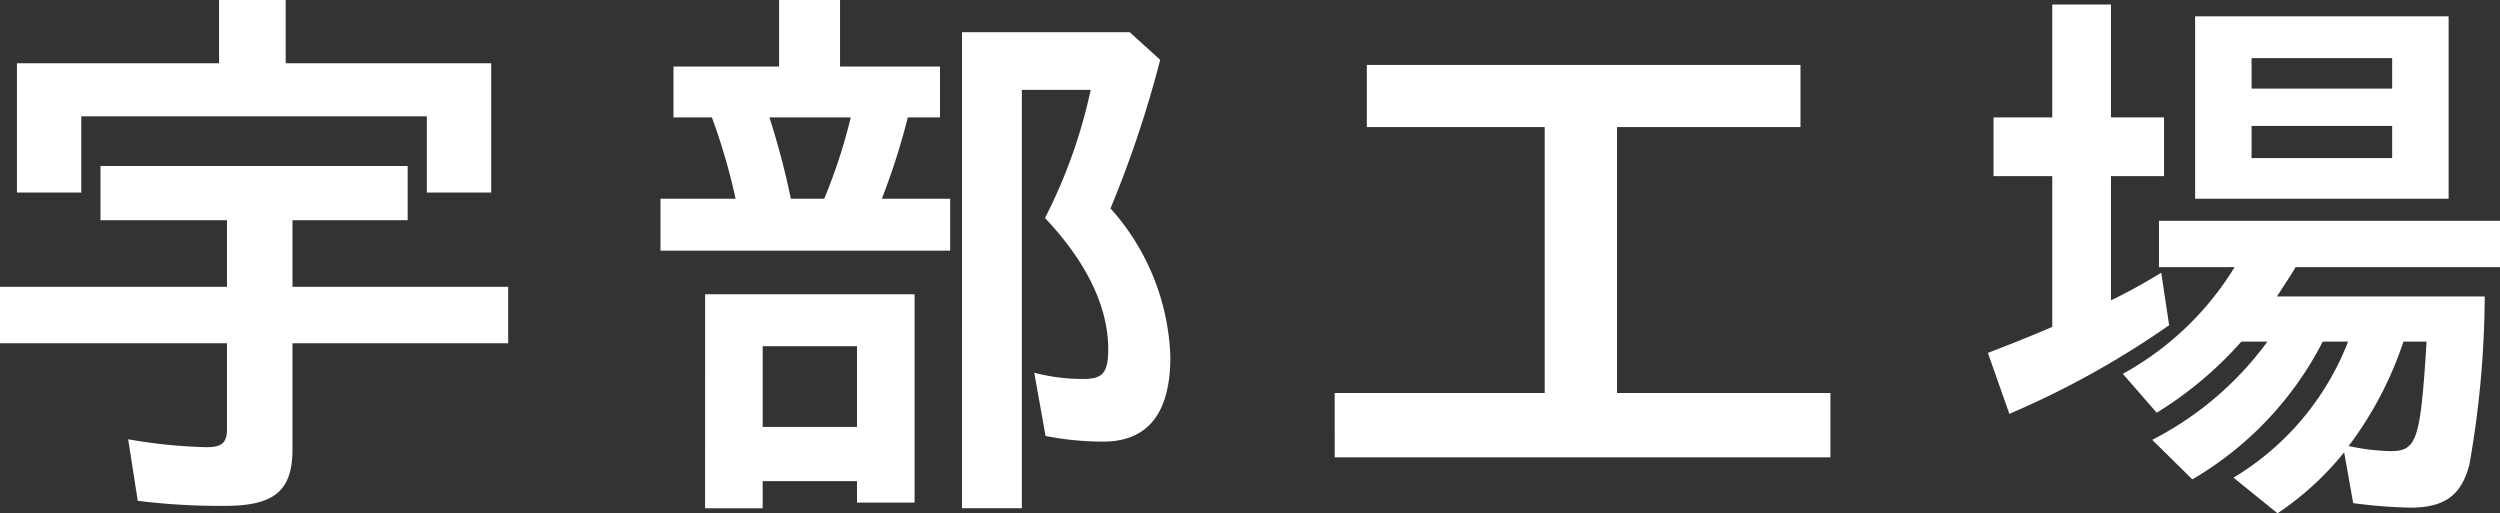 <svg xmlns="http://www.w3.org/2000/svg" width="141.34" height="29.016" viewBox="0 0 141.34 29.016">
  <rect x="0" y="0" width="141.34" height="29.016" fill="#333333" stroke="none"/>
  <g id="グループ_126" data-name="グループ 126" transform="translate(-1553.681 -1169.958)">
    <g id="グループ_125" data-name="グループ 125">
      <path id="パス_164" data-name="パス 164" d="M1561.469,1198.272l-.542-3.48a28.919,28.919,0,0,0,4.437.448c.862,0,1.149-.256,1.149-1.022v-4.852h-12.832v-3.192h12.832v-3.766h-7.151v-3.065h17.366v3.065h-6.512v3.766h12.194v3.192h-12.194v6c0,2.33-1.022,3.191-3.8,3.191A37.692,37.692,0,0,1,1561.469,1198.272Zm-6.831-24.739h11.428v-3.575h3.767v3.575h11.619v7.31h-3.639v-4.309h-19.536v4.309h-3.639Z" fill="#fff"/>
      <path id="パス_165" data-name="パス 165" d="M1591.023,1181.194h4.246a34.85,34.85,0,0,0-1.341-4.6h-2.171v-2.873h5.97v-3.766h3.447v3.766h5.65v2.873h-1.819a38.1,38.1,0,0,1-1.469,4.6h3.863v2.937h-16.376Zm2.522,5.4h11.843v11.779h-3.256v-1.213H1596.8v1.532h-3.256Zm8.587,7.5v-4.564H1596.8v4.564Zm-1.852-12.9a30.931,30.931,0,0,0,1.5-4.6h-4.6a44.234,44.234,0,0,1,1.213,4.6Zm7.789-9.416h9.481l1.723,1.563a62.7,62.7,0,0,1-2.809,8.4,13.191,13.191,0,0,1,3.384,8.395c0,3.193-1.277,4.788-3.8,4.788a16.741,16.741,0,0,1-3.256-.319l-.638-3.575a10.7,10.7,0,0,0,2.809.351c1.085,0,1.373-.383,1.373-1.692,0-2.393-1.245-4.947-3.575-7.405a29.569,29.569,0,0,0,2.585-7.246h-3.894v23.653h-3.384Z" fill="#fff"/>
      <path id="パス_166" data-name="パス 166" d="M1629.138,1192.175h11.874V1177.14h-10.055v-3.512h24.516v3.512H1645.1v15.035h12.067v3.639h-28.027Z" fill="#fff"/>
      <path id="パス_167" data-name="パス 167" d="M1666.068,1189.909c1.086-.415,2.458-.958,3.64-1.469v-8.523h-3.32v-3.32h3.32v-6.384h3.319v6.384h3v3.32h-3v7.023a31.791,31.791,0,0,0,2.841-1.565l.447,2.969a50.015,50.015,0,0,1-9.034,5.012Zm13.886,7.054a15.5,15.5,0,0,0,6.48-7.693H1685a19.1,19.1,0,0,1-7.374,7.789l-2.267-2.234a18.492,18.492,0,0,0,6.513-5.555H1680.4a21.215,21.215,0,0,1-4.788,4.022l-1.915-2.2a16.966,16.966,0,0,0,6.32-6.032h-4.277v-2.618h19.28v2.618h-11.555c-.32.542-.543.861-1.054,1.659h11.747a56.13,56.13,0,0,1-.862,9.481c-.446,1.756-1.4,2.458-3.351,2.458a28.523,28.523,0,0,1-3.224-.255l-.511-2.873a16.782,16.782,0,0,1-3.767,3.447Zm-2.17-26.08h14.332v10.311h-14.332Zm11.14,4.086v-1.723h-7.948v1.723Zm0,3.927v-1.819h-7.948v1.819Zm1.947,10.374h-1.308a20.592,20.592,0,0,1-3.1,5.905,12.52,12.52,0,0,0,2.362.288C1690.329,1195.463,1690.52,1194.857,1690.871,1189.27Z" fill="#fff"/>
    </g>
  </g>
</svg>
